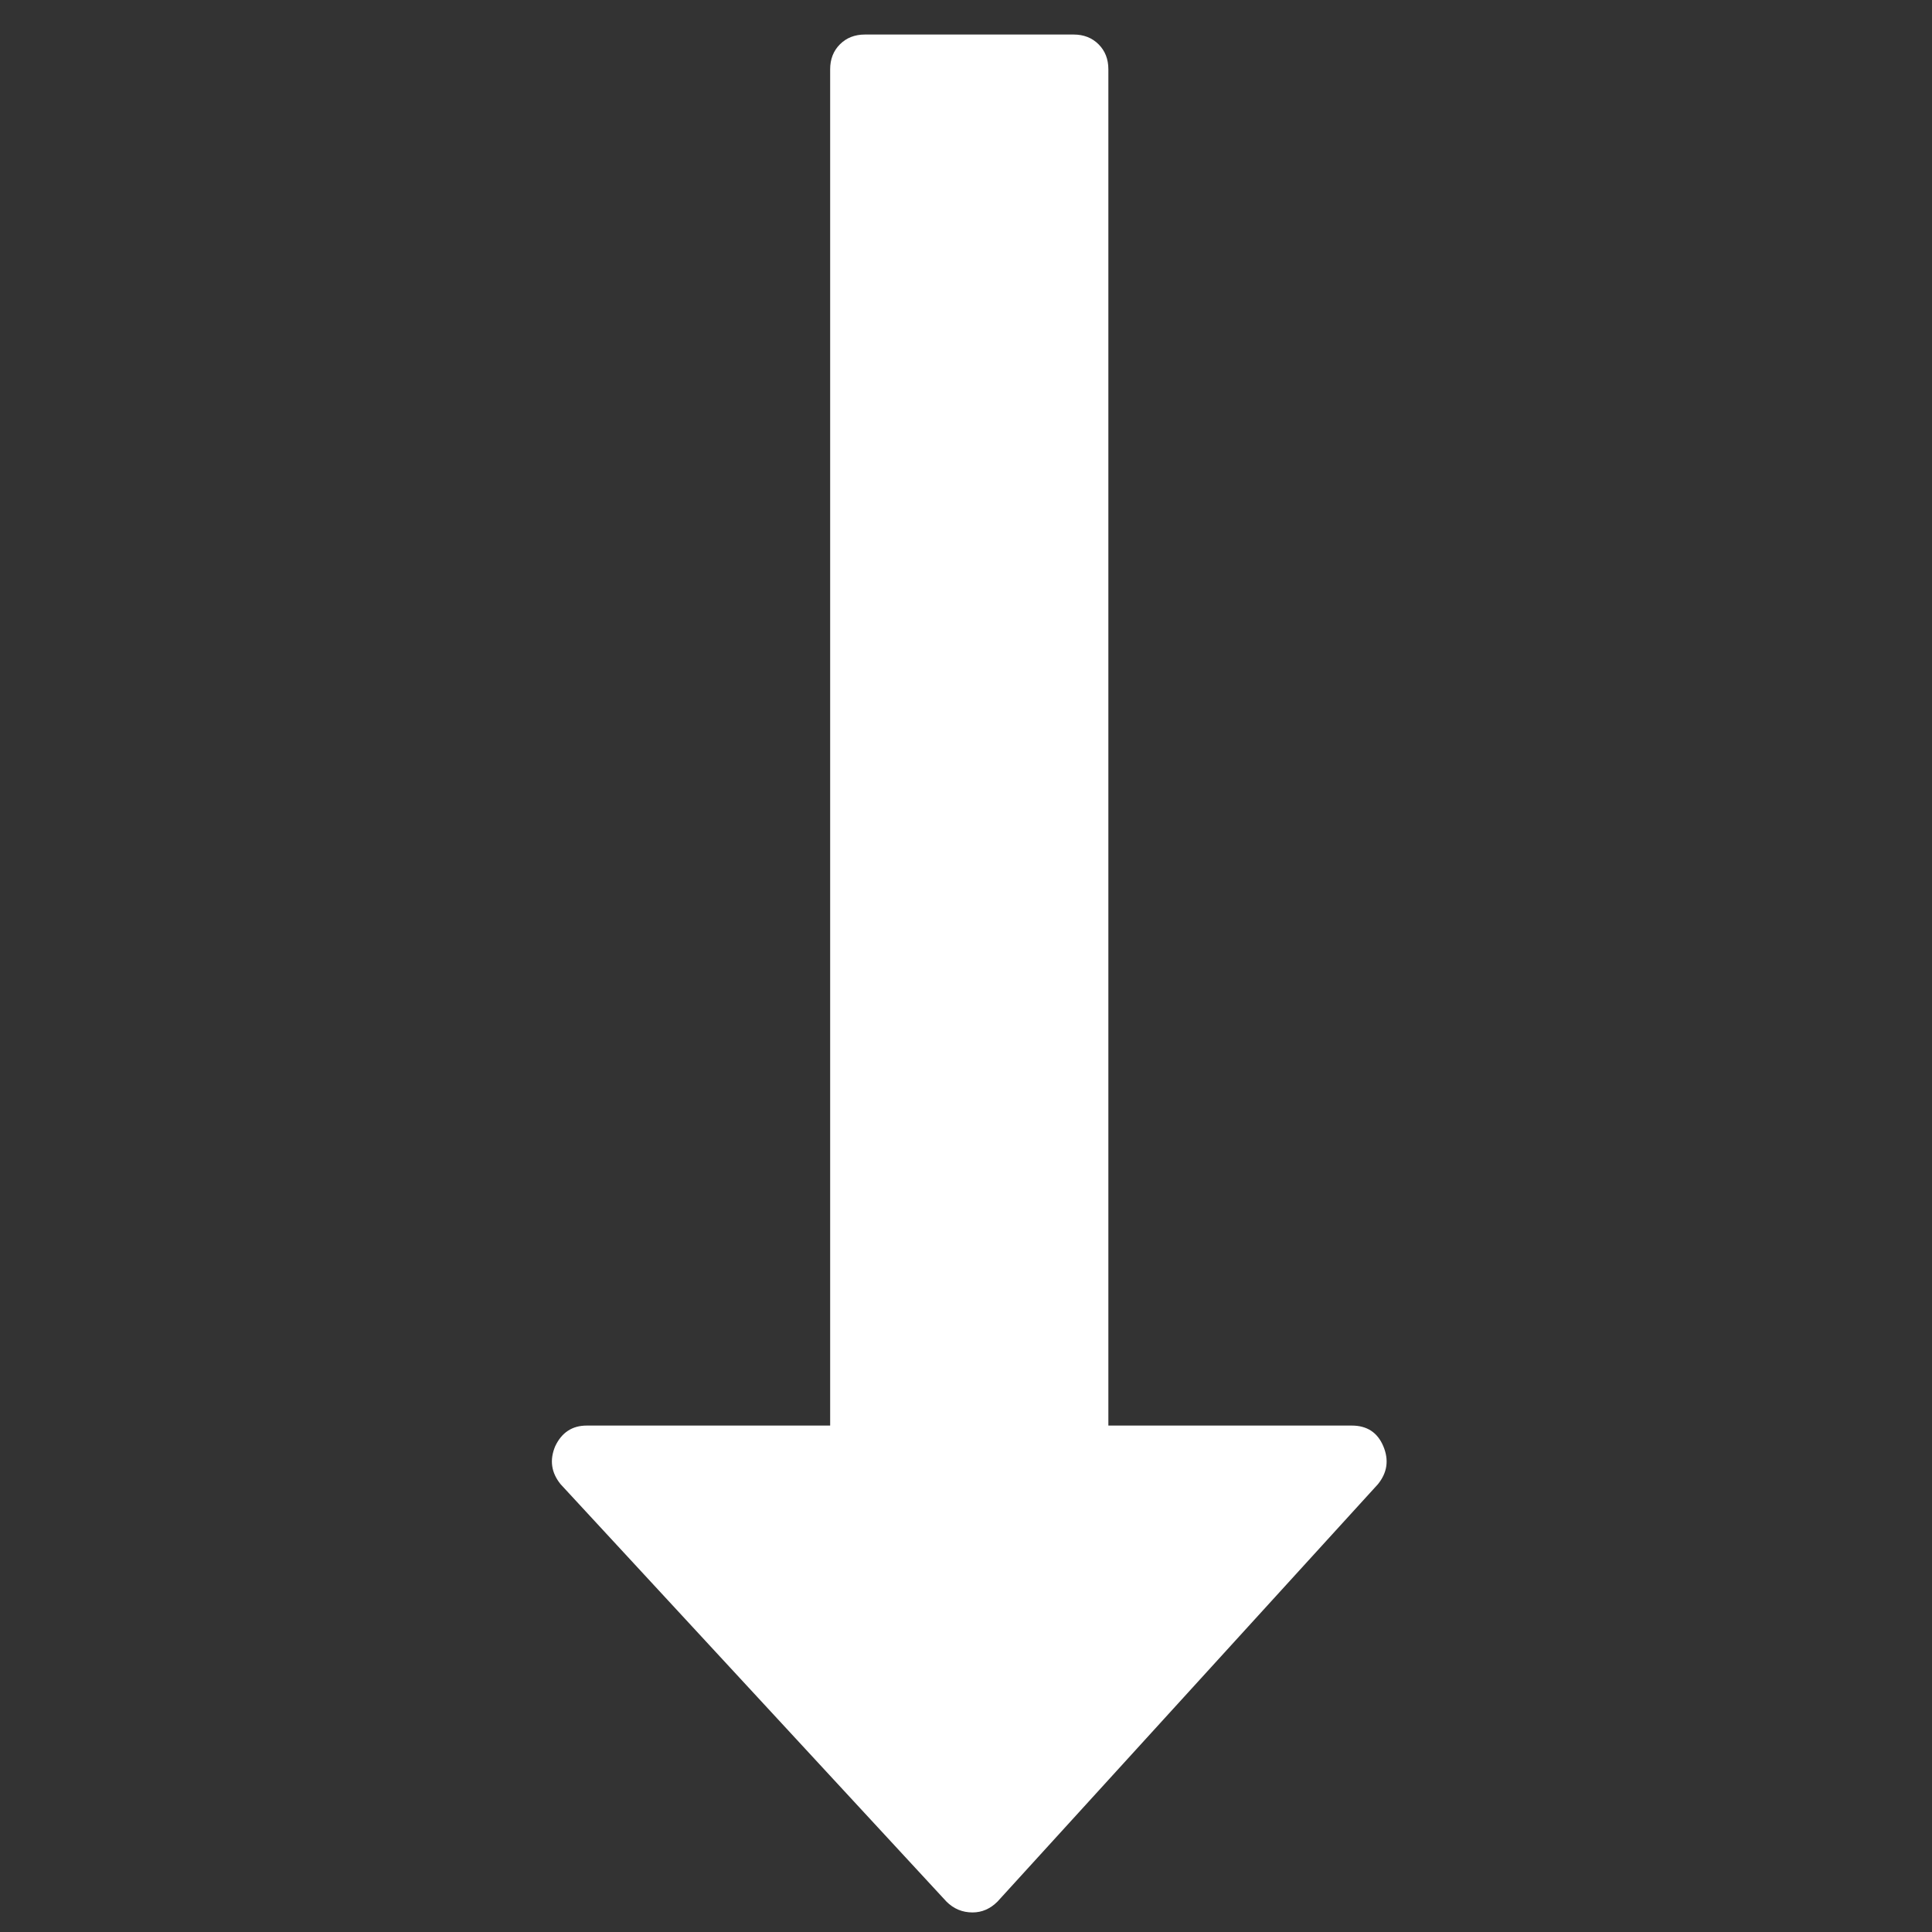 ﻿<!DOCTYPE svg PUBLIC "-//W3C//DTD SVG 1.1//EN" "http://www.w3.org/Graphics/SVG/1.1/DTD/svg11.dtd">
<svg xmlns="http://www.w3.org/2000/svg" xmlns:xlink="http://www.w3.org/1999/xlink" version="1.1" width="16" height="16" overflow="auto" preserveAspectRatio="none" baseProfile="tiny" space="preserve">
  <rect width="100%" height="100%" fill="#333333" stroke="none"/>
  <path d="M765 237 Q773 218 760 202 L410 -182 Q400 -192 387 -192 Q373 -192 363 -182 L8 202 Q-5 218 3 237 Q12 256 32 256 L256 256 L256 1504 Q256 1518 265 1527 Q274 1536 288 1536 L480 1536 Q494 1536 503 1527 Q512 1518 512 1504 L512 256 L736 256 Q757 256 765 237 z" pathLength="0" fill="White" transform="translate(4.571, 0.286) scale(0.009, -0.009) translate(0, -1536)" />
</svg>